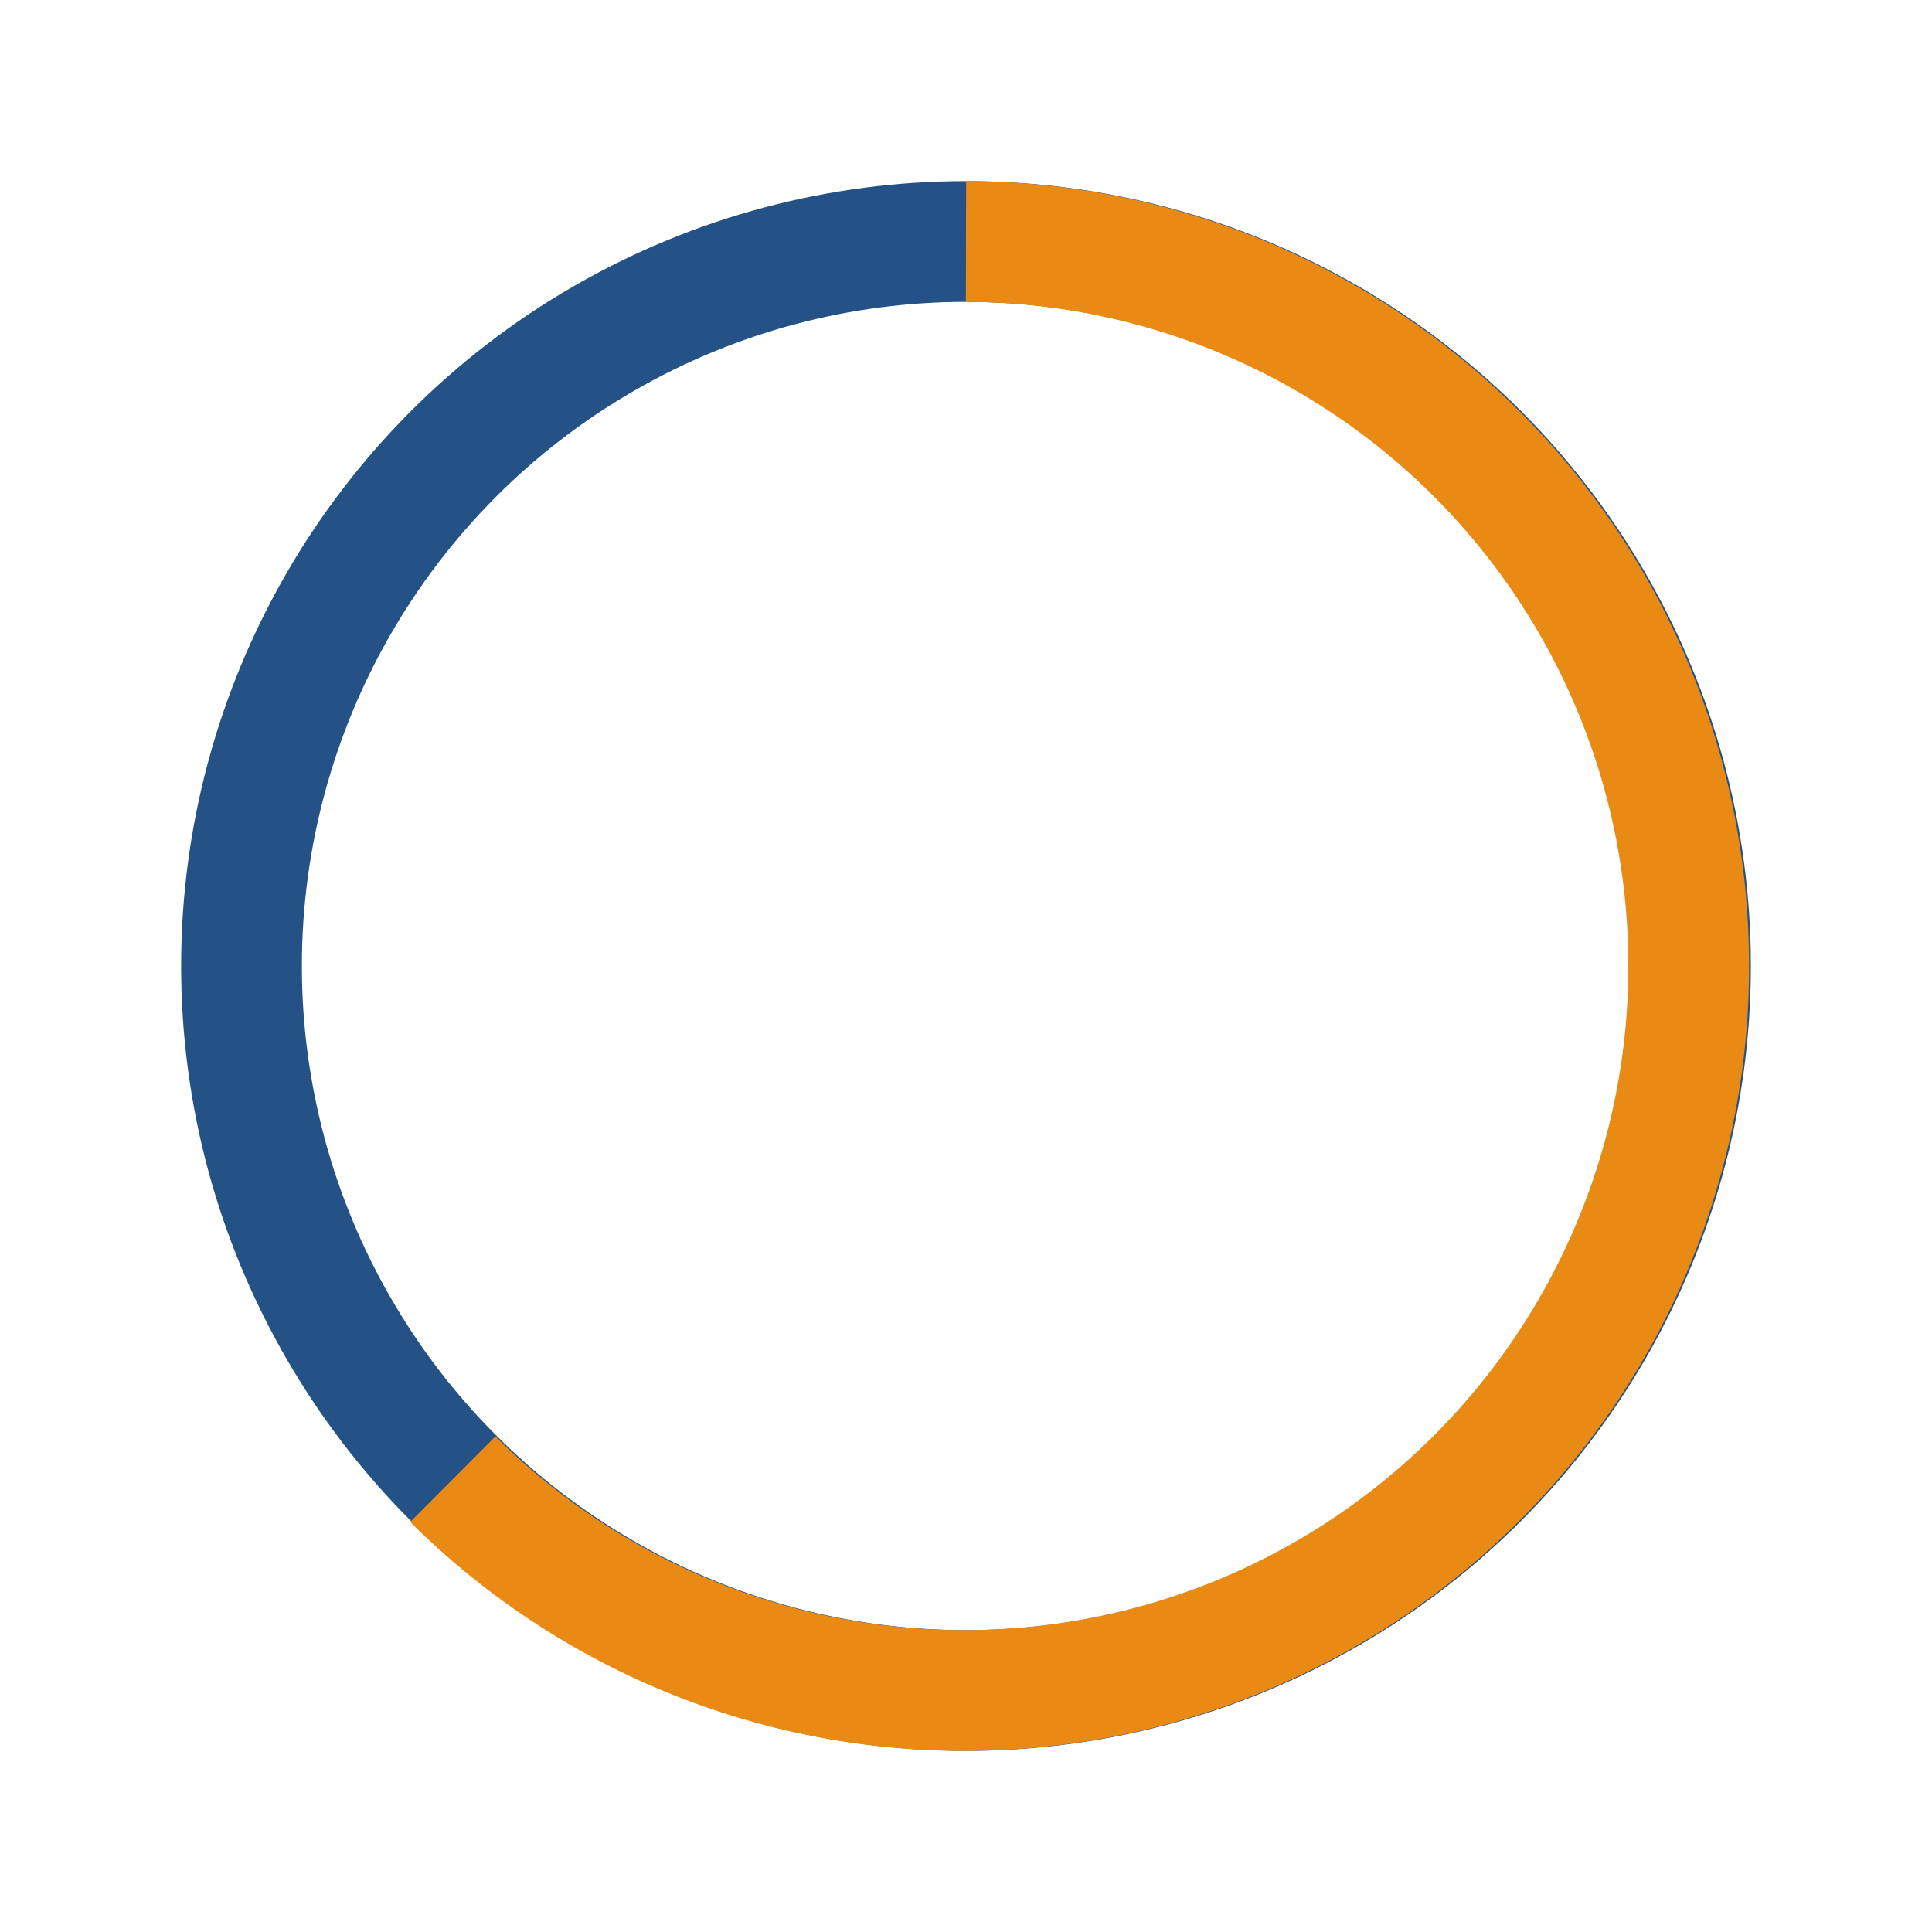 <?xml version="1.0" encoding="UTF-8"?>
<svg xmlns="http://www.w3.org/2000/svg" width="32" height="32" viewBox="0 0 32 32"><circle cx="16" cy="16" r="12" fill="none" stroke="#255286" stroke-width="2"/><path d="M16 4a12 12 0 1 1-8.5 20.5" stroke="#E98A15" stroke-width="2" fill="none"/></svg>